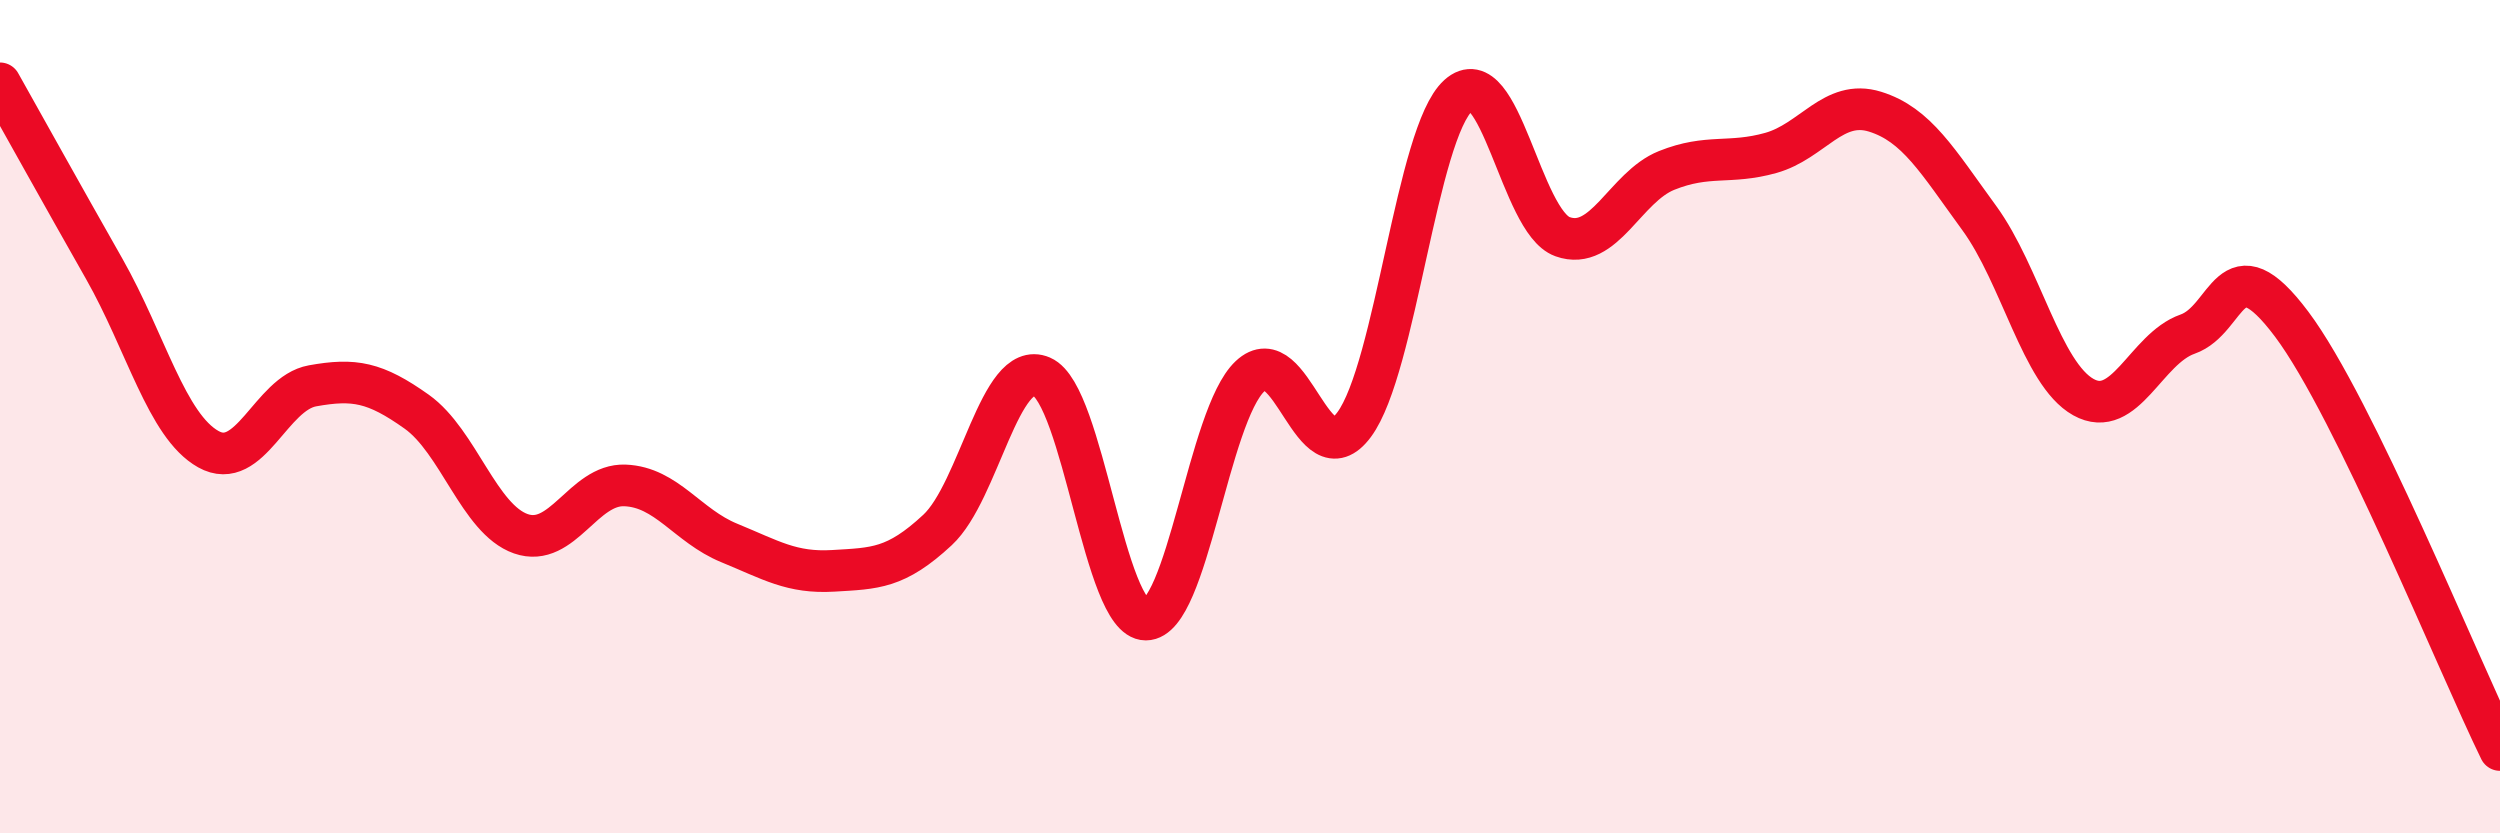 
    <svg width="60" height="20" viewBox="0 0 60 20" xmlns="http://www.w3.org/2000/svg">
      <path
        d="M 0,2 C 0.5,2.89 1.5,4.69 2.5,6.45 C 3.5,8.21 4,10.22 5,10.78 C 6,11.34 6.5,9.44 7.5,9.26 C 8.5,9.08 9,9.17 10,9.88 C 11,10.59 11.5,12.46 12.5,12.81 C 13.5,13.16 14,11.61 15,11.65 C 16,11.69 16.5,12.62 17.5,13.03 C 18.5,13.44 19,13.76 20,13.7 C 21,13.64 21.5,13.65 22.5,12.72 C 23.5,11.79 24,8.61 25,9.04 C 26,9.47 26.5,14.87 27.5,14.87 C 28.5,14.87 29,9.97 30,9.03 C 31,8.09 31.5,11.54 32.5,10.19 C 33.5,8.84 34,3.19 35,2.29 C 36,1.39 36.5,5.32 37.5,5.68 C 38.5,6.04 39,4.49 40,4.09 C 41,3.69 41.5,3.95 42.5,3.67 C 43.5,3.39 44,2.37 45,2.68 C 46,2.99 46.5,3.86 47.5,5.23 C 48.5,6.6 49,8.97 50,9.53 C 51,10.09 51.5,8.37 52.5,8.02 C 53.5,7.67 53.5,5.78 55,7.78 C 56.5,9.78 59,15.96 60,18L60 20L0 20Z"
        fill="#EB0A25"
        opacity="0.1"
        stroke-linecap="round"
        stroke-linejoin="round"
      />
      <path
        d="M 0,2 C 0.5,2.89 1.5,4.69 2.5,6.45 C 3.5,8.21 4,10.22 5,10.78 C 6,11.34 6.5,9.44 7.5,9.26 C 8.5,9.08 9,9.17 10,9.88 C 11,10.59 11.5,12.46 12.5,12.81 C 13.5,13.16 14,11.61 15,11.65 C 16,11.69 16.5,12.62 17.5,13.03 C 18.5,13.44 19,13.76 20,13.7 C 21,13.64 21.5,13.65 22.5,12.72 C 23.5,11.79 24,8.61 25,9.04 C 26,9.47 26.5,14.87 27.5,14.87 C 28.5,14.87 29,9.97 30,9.03 C 31,8.09 31.5,11.54 32.5,10.19 C 33.5,8.84 34,3.19 35,2.29 C 36,1.39 36.5,5.32 37.5,5.68 C 38.5,6.04 39,4.49 40,4.09 C 41,3.69 41.5,3.95 42.5,3.67 C 43.5,3.39 44,2.37 45,2.68 C 46,2.99 46.5,3.86 47.5,5.23 C 48.5,6.6 49,8.97 50,9.53 C 51,10.09 51.5,8.37 52.5,8.02 C 53.5,7.67 53.5,5.78 55,7.78 C 56.5,9.78 59,15.96 60,18"
        stroke="#EB0A25"
        stroke-width="1"
        fill="none"
        stroke-linecap="round"
        stroke-linejoin="round"
      />
    </svg>
  